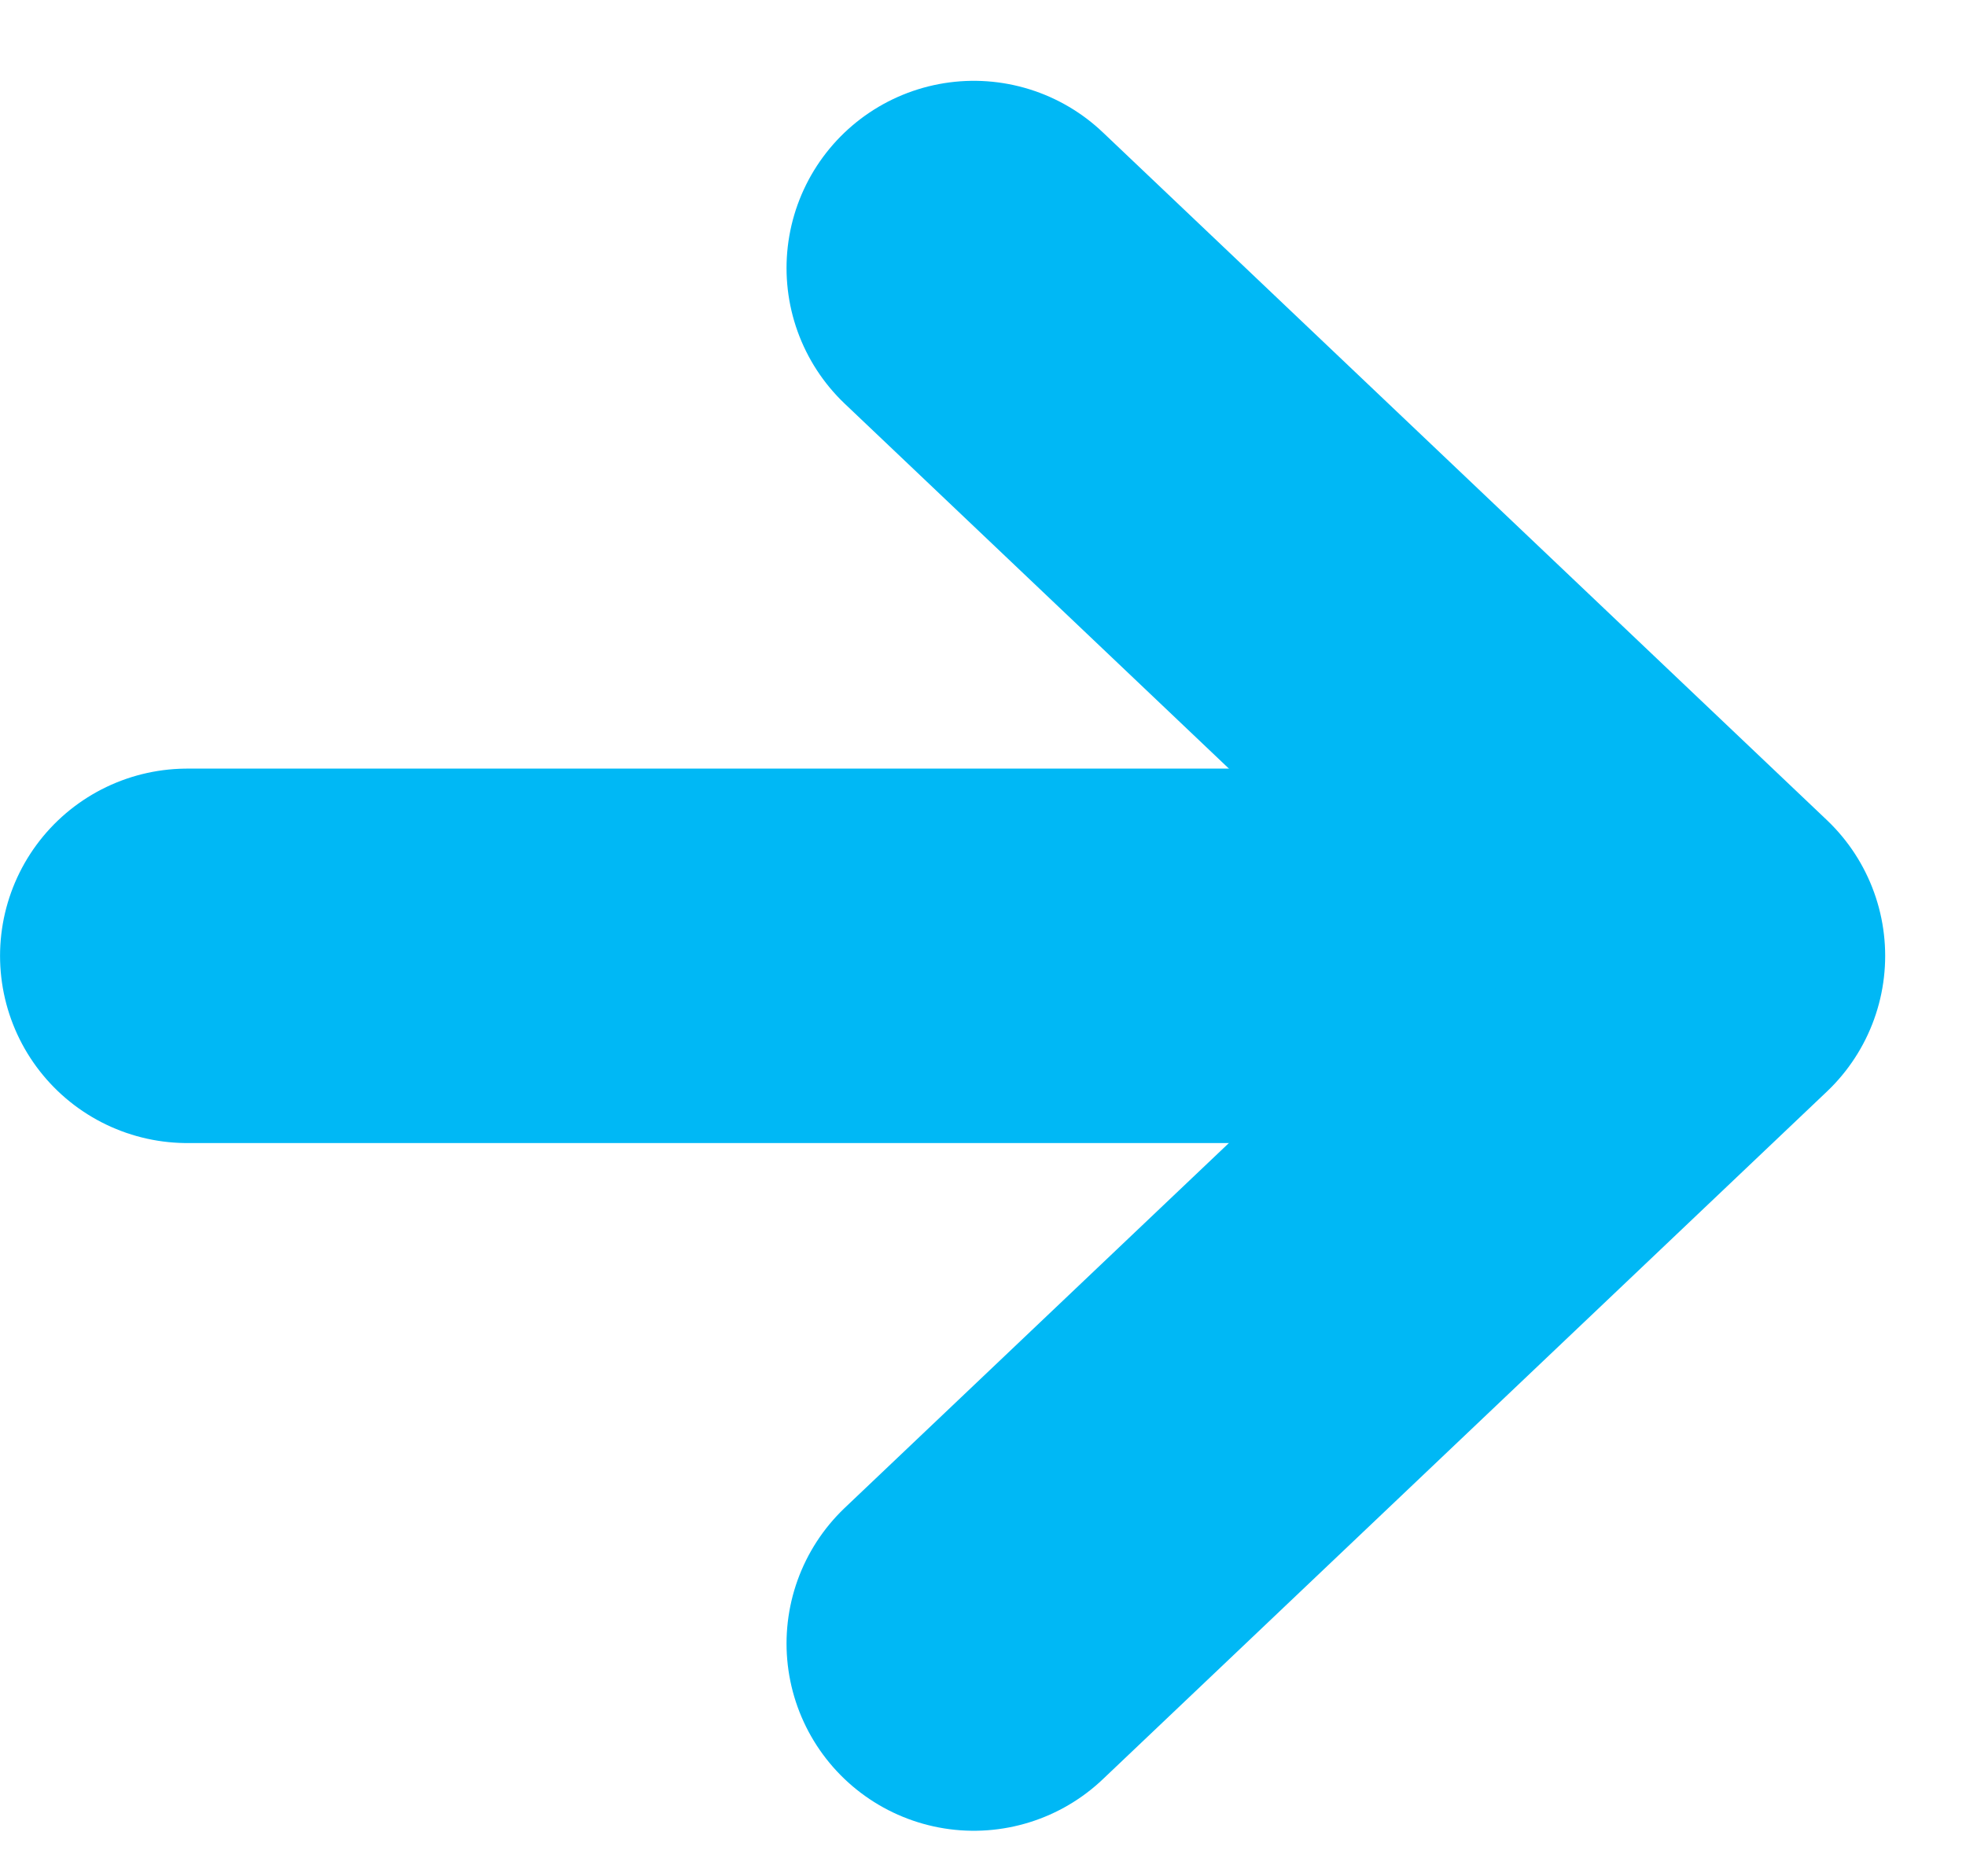 <svg width="22" height="21" viewBox="0 0 22 21" fill="none" xmlns="http://www.w3.org/2000/svg">
<path d="M10.897 3L19 10.698L10.897 18.395" stroke="#00B8F5" stroke-width="4.191" stroke-linecap="round" stroke-linejoin="round"/>
<line x1="2.096" y1="10.698" x2="14.669" y2="10.698" stroke="#00B8F5" stroke-width="4.191" stroke-linecap="round"/>
</svg>
